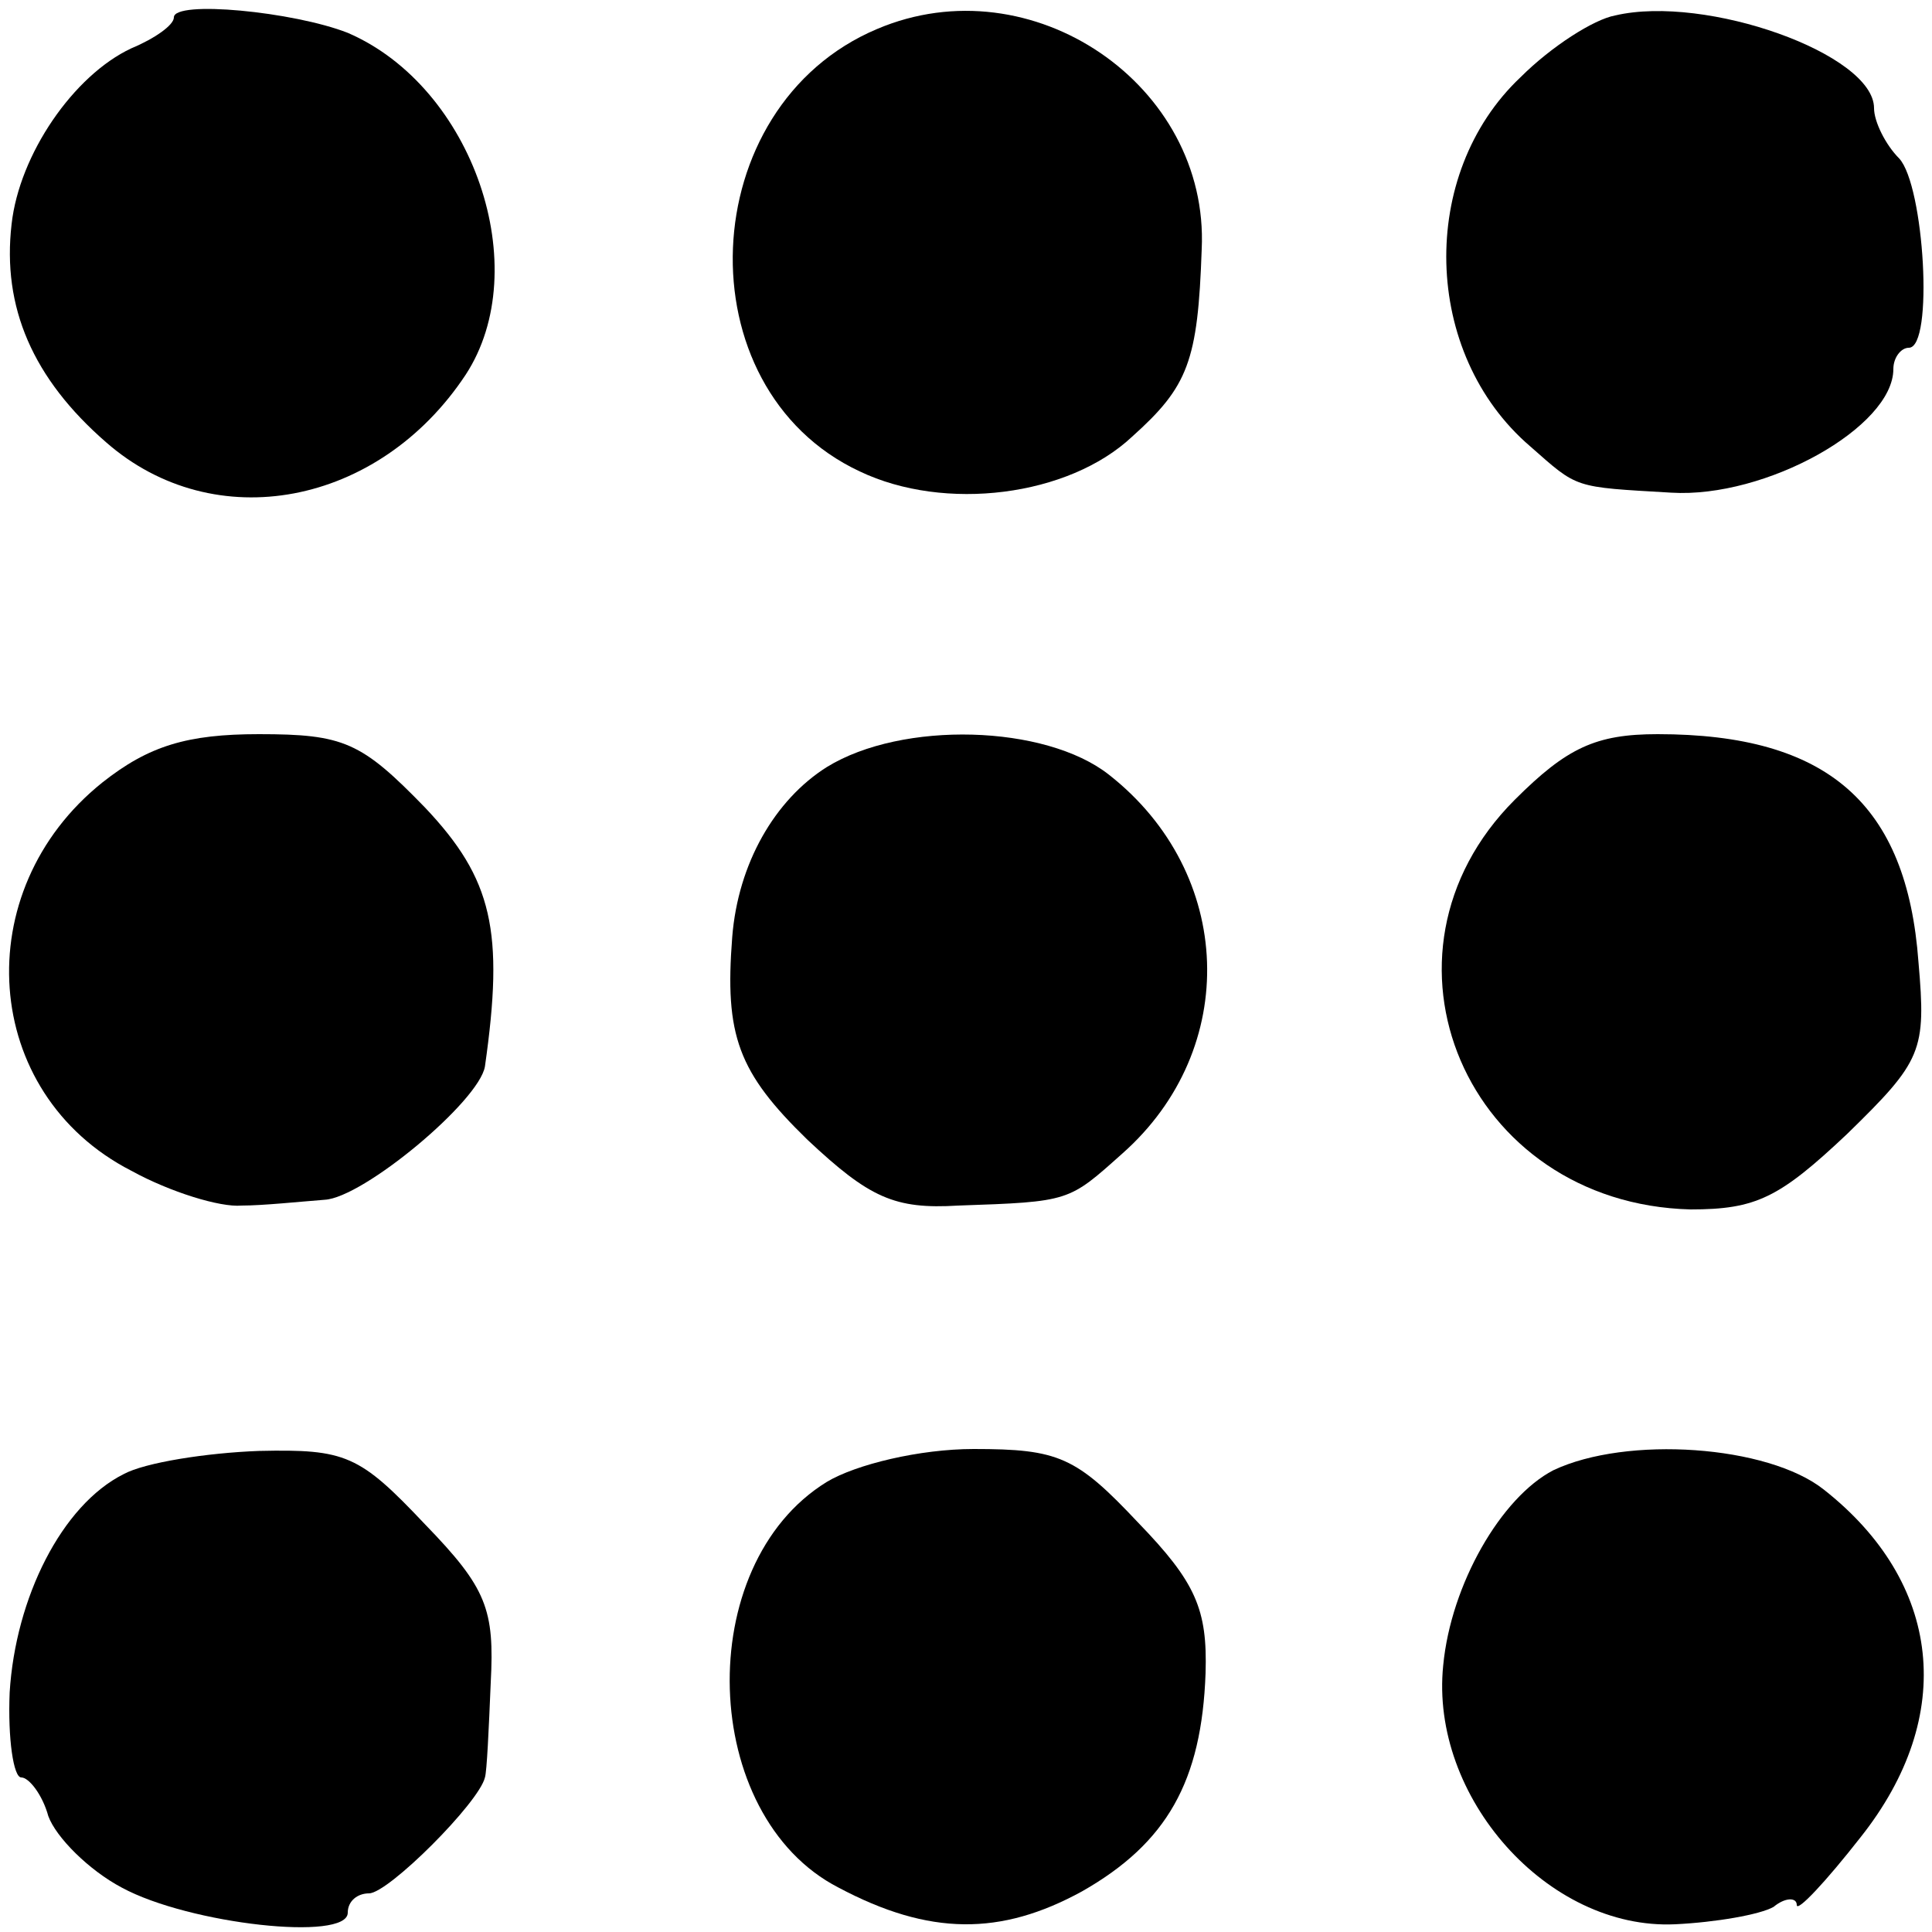 <?xml version="1.0" standalone="no"?>
<!DOCTYPE svg PUBLIC "-//W3C//DTD SVG 20010904//EN"
 "http://www.w3.org/TR/2001/REC-SVG-20010904/DTD/svg10.dtd">
<svg version="1.0" xmlns="http://www.w3.org/2000/svg"
 width="100pt" height="100pt" viewBox="0 0 100 100"
 preserveAspectRatio="xMidYMid meet">
<g transform="translate(0,100) scale(0.1,-0.1)"
fill="#000000" stroke="none">
<path d="M90 991 c0 -4 -10 -11 -22 -16 -30 -14 -58 -55 -62 -91 -5 -43 11
-80 49 -113 56 -49 141 -33 186 35 36 55 4 149 -61 177 -28 11 -90 17 -90 8z"/>
<path d="M454 985 c-95 -40 -101 -186 -9 -229 44 -21 108 -13 141 18 29 26 34
39 36 97 4 85 -88 148 -168 114z"/>
<path d="M836 992 c-11 -2 -33 -16 -49 -32 -53 -50 -51 -143 5 -191 25 -22 22
-21 73 -24 49 -3 115 34 115 64 0 6 4 11 8 11 13 0 8 84 -5 98 -7 7 -13 19
-13 26 0 28 -87 59 -134 48z"/>
<path d="M53 595 c-70 -56 -63 -161 15 -201 20 -11 46 -19 57 -18 11 0 30 2
43 3 20 1 80 51 83 69 10 70 4 97 -31 134 -33 34 -42 38 -86 38 -37 0 -57 -6
-81 -25z"/>
<path d="M428 603 c-27 -17 -46 -50 -49 -88 -4 -51 3 -70 39 -105 32 -30 45
-36 78 -34 58 2 57 2 85 27 61 54 58 145 -7 196 -33 26 -107 28 -146 4z"/>
<path d="M784 586 c-80 -80 -25 -209 91 -212 34 0 46 6 81 39 39 38 41 43 37
89 -6 82 -47 118 -135 118 -32 0 -47 -7 -74 -34z"/>
<path d="M64 237 c-32 -16 -56 -64 -59 -113 -1 -24 2 -44 6 -44 4 0 11 -9 14
-20 4 -11 21 -28 38 -37 35 -19 117 -28 117 -13 0 6 5 10 11 10 10 0 57 47 60
60 1 3 2 25 3 49 2 38 -2 49 -34 82 -34 36 -41 39 -86 38 -27 -1 -59 -6 -70
-12z"/>
<path d="M428 233 c-70 -43 -66 -173 6 -210 47 -25 84 -25 126 -2 44 25 62 57
64 113 1 33 -5 47 -35 78 -32 34 -41 38 -85 38 -28 0 -61 -8 -76 -17z"/>
<path d="M804 239 c-27 -14 -53 -59 -57 -101 -7 -68 54 -137 120 -134 21 1 44
5 51 9 6 5 12 5 12 1 0 -4 15 12 33 35 50 63 42 132 -19 180 -29 23 -102 28
-140 10z"/>
</g>
</svg>
